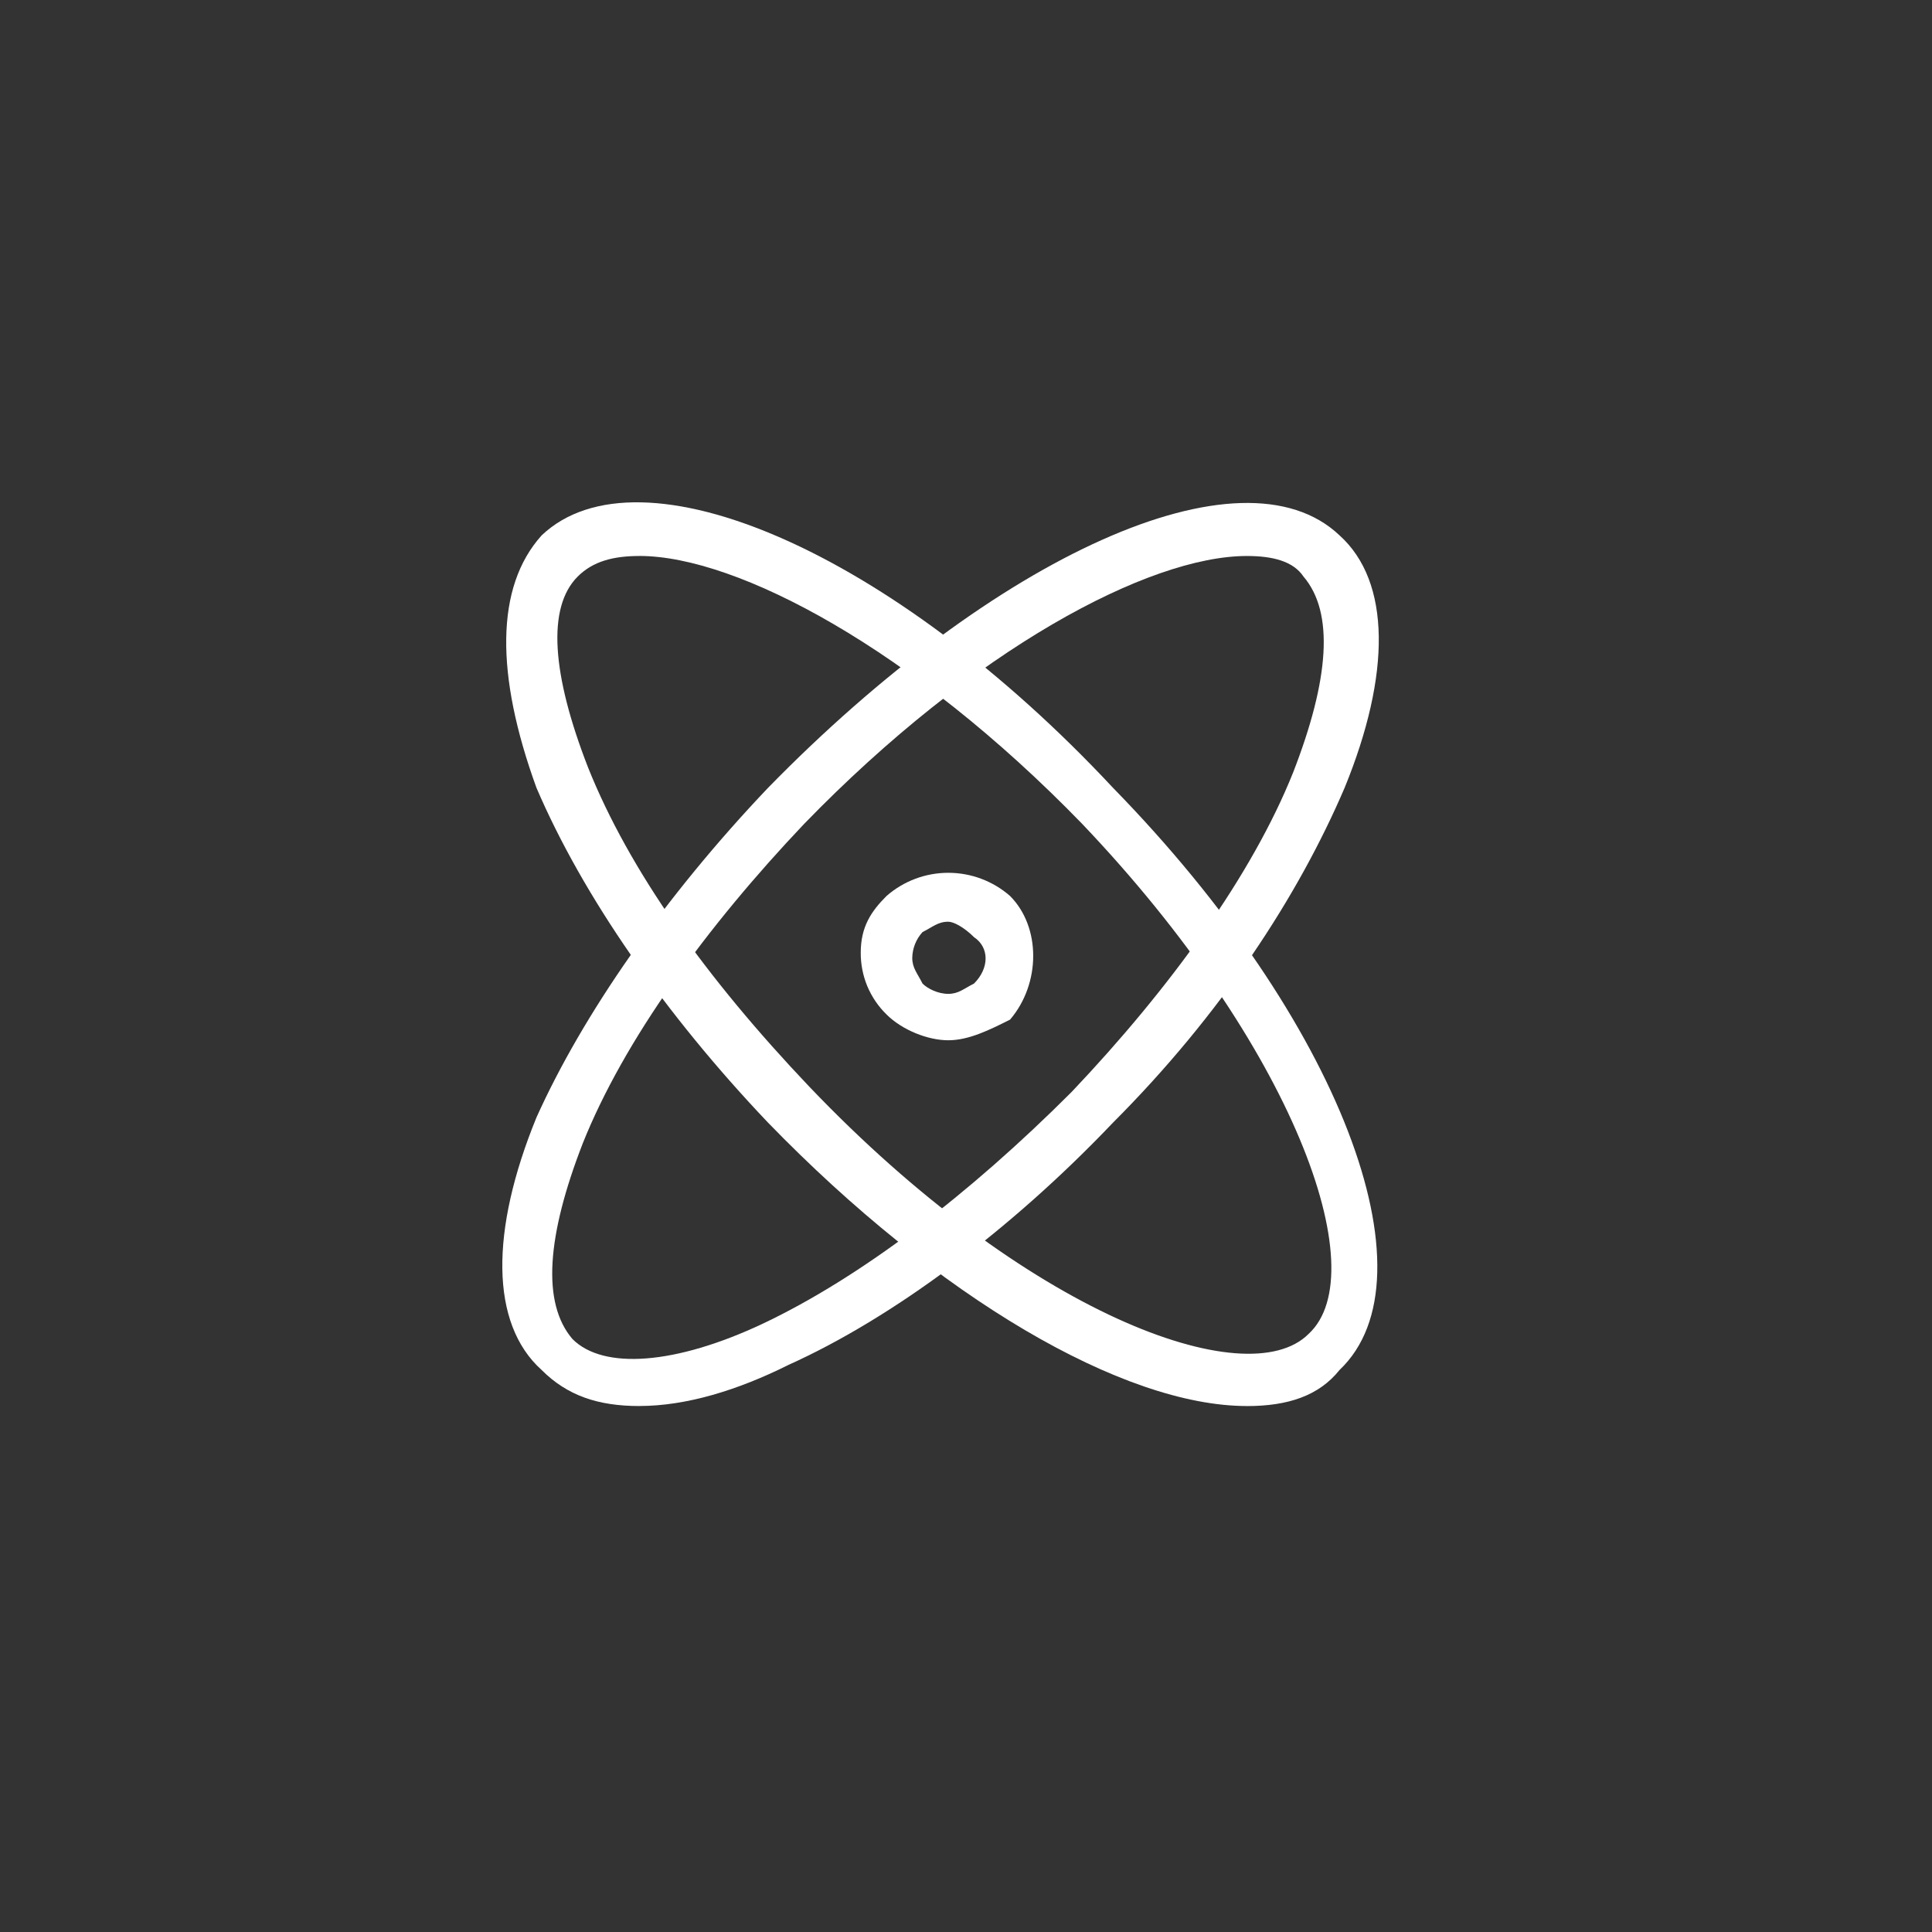 <svg width="50" height="50" viewBox="0 0 50 50" fill="none" xmlns="http://www.w3.org/2000/svg">
<rect x="0" y="0" width="50" height="50" fill="#333333" stroke="none"/>
<path d="M24.541 26.922C24.009 26.922 23.343 26.654 22.943 26.254C22.73 26.046 22.561 25.797 22.446 25.523C22.332 25.248 22.274 24.952 22.276 24.655C22.276 23.988 22.543 23.588 22.943 23.188C23.386 22.801 23.954 22.588 24.542 22.588C25.13 22.588 25.698 22.801 26.14 23.188C26.939 23.988 26.939 25.455 26.14 26.388C25.607 26.655 25.074 26.922 24.541 26.922ZM24.541 23.854C24.275 23.854 24.142 23.988 23.875 24.122C23.709 24.304 23.614 24.541 23.609 24.788C23.609 25.054 23.742 25.188 23.875 25.455C24.009 25.588 24.275 25.721 24.541 25.721C24.808 25.721 24.941 25.588 25.208 25.454C25.607 25.054 25.607 24.521 25.208 24.254C24.941 23.988 24.674 23.854 24.541 23.854Z" fill="white"/>
<path d="M32.269 36.388C29.071 36.388 24.275 33.588 19.878 29.055C17.214 26.254 15.083 23.188 13.883 20.387C12.818 17.455 12.818 15.189 14.018 13.855C16.549 11.455 23.077 14.255 28.805 20.389C34.667 26.389 37.198 33.055 34.667 35.455C34.134 36.122 33.335 36.389 32.269 36.389L32.269 36.388ZM16.548 14.389C15.882 14.389 15.349 14.522 14.95 14.922C14.15 15.722 14.283 17.455 15.216 19.855C16.281 22.521 18.28 25.321 20.944 28.122C26.54 33.988 32.269 36.121 33.867 34.521C35.599 32.922 33.467 27.055 28.006 21.321C23.609 16.788 19.078 14.388 16.548 14.388V14.389Z" fill="white"/>
<path d="M16.548 36.388C15.482 36.388 14.682 36.121 14.017 35.455C12.684 34.255 12.684 31.855 13.883 28.921C15.082 26.254 17.213 23.189 19.878 20.388C25.74 14.388 32.135 11.454 34.666 13.854C35.999 15.054 35.999 17.454 34.799 20.387C33.601 23.187 31.602 26.254 28.804 29.054C26.14 31.854 23.076 34.121 20.411 35.321C19.079 35.987 17.747 36.387 16.548 36.387V36.388ZM32.268 14.389C29.737 14.389 25.207 16.789 20.811 21.322C18.28 23.989 16.148 26.922 15.082 29.589C14.15 31.989 14.017 33.722 14.816 34.655C15.615 35.455 17.48 35.322 19.745 34.255C22.276 33.055 25.074 30.922 27.738 28.255C30.269 25.588 32.401 22.655 33.467 19.989C34.4 17.589 34.533 15.855 33.734 14.921C33.467 14.522 32.934 14.389 32.268 14.389Z" fill="white"/>
</svg>
